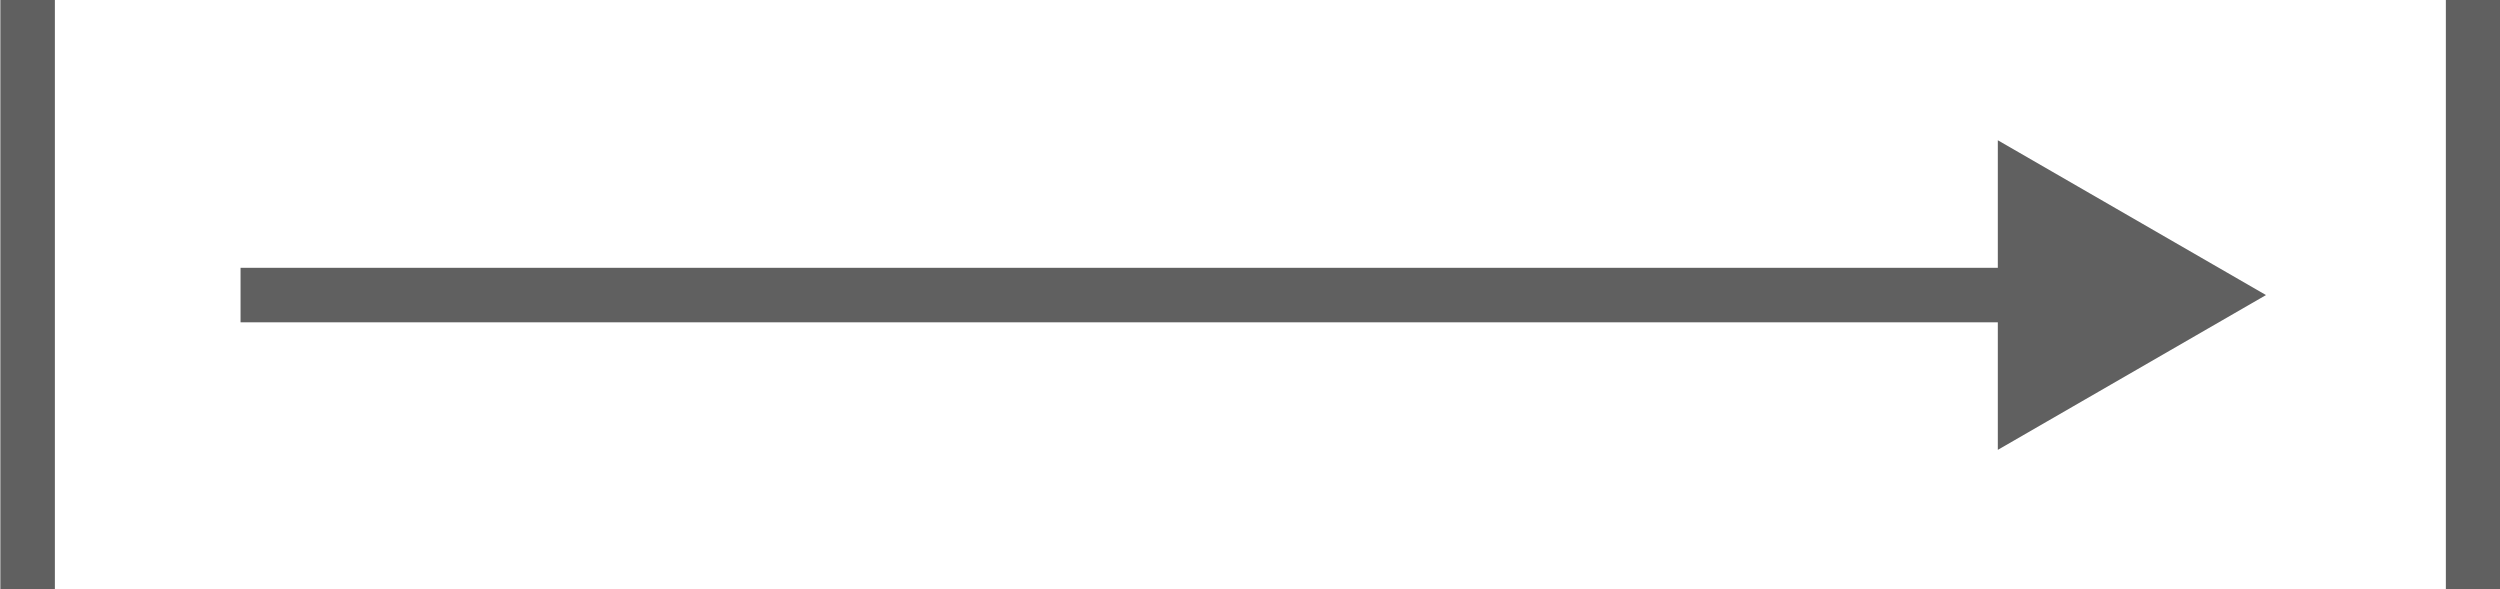 <?xml version="1.0" encoding="UTF-8"?>
<svg id="_圖層_2" data-name="圖層 2" xmlns="http://www.w3.org/2000/svg" width="34.4" height="8.11" viewBox="0 0 34.4 8.11">
  <g id="_圖層_1-2" data-name="圖層 1">
    <g>
      <line x1=".38" x2=".38" y2="8.11" fill="none" stroke="#606060" stroke-miterlimit="10" stroke-width=".75"/>
      <line x1="34.03" x2="34.03" y2="8.11" fill="none" stroke="#606060" stroke-miterlimit="10" stroke-width=".75"/>
      <g>
        <line x1="28.12" y1="4.06" x2="3.31" y2="4.06" fill="none" stroke="#606060" stroke-miterlimit="10" stroke-width=".75"/>
        <polygon points="27.49 1.93 31.18 4.06 27.49 6.19 27.49 1.93" fill="#606060"/>
      </g>
    </g>
  </g>
</svg>